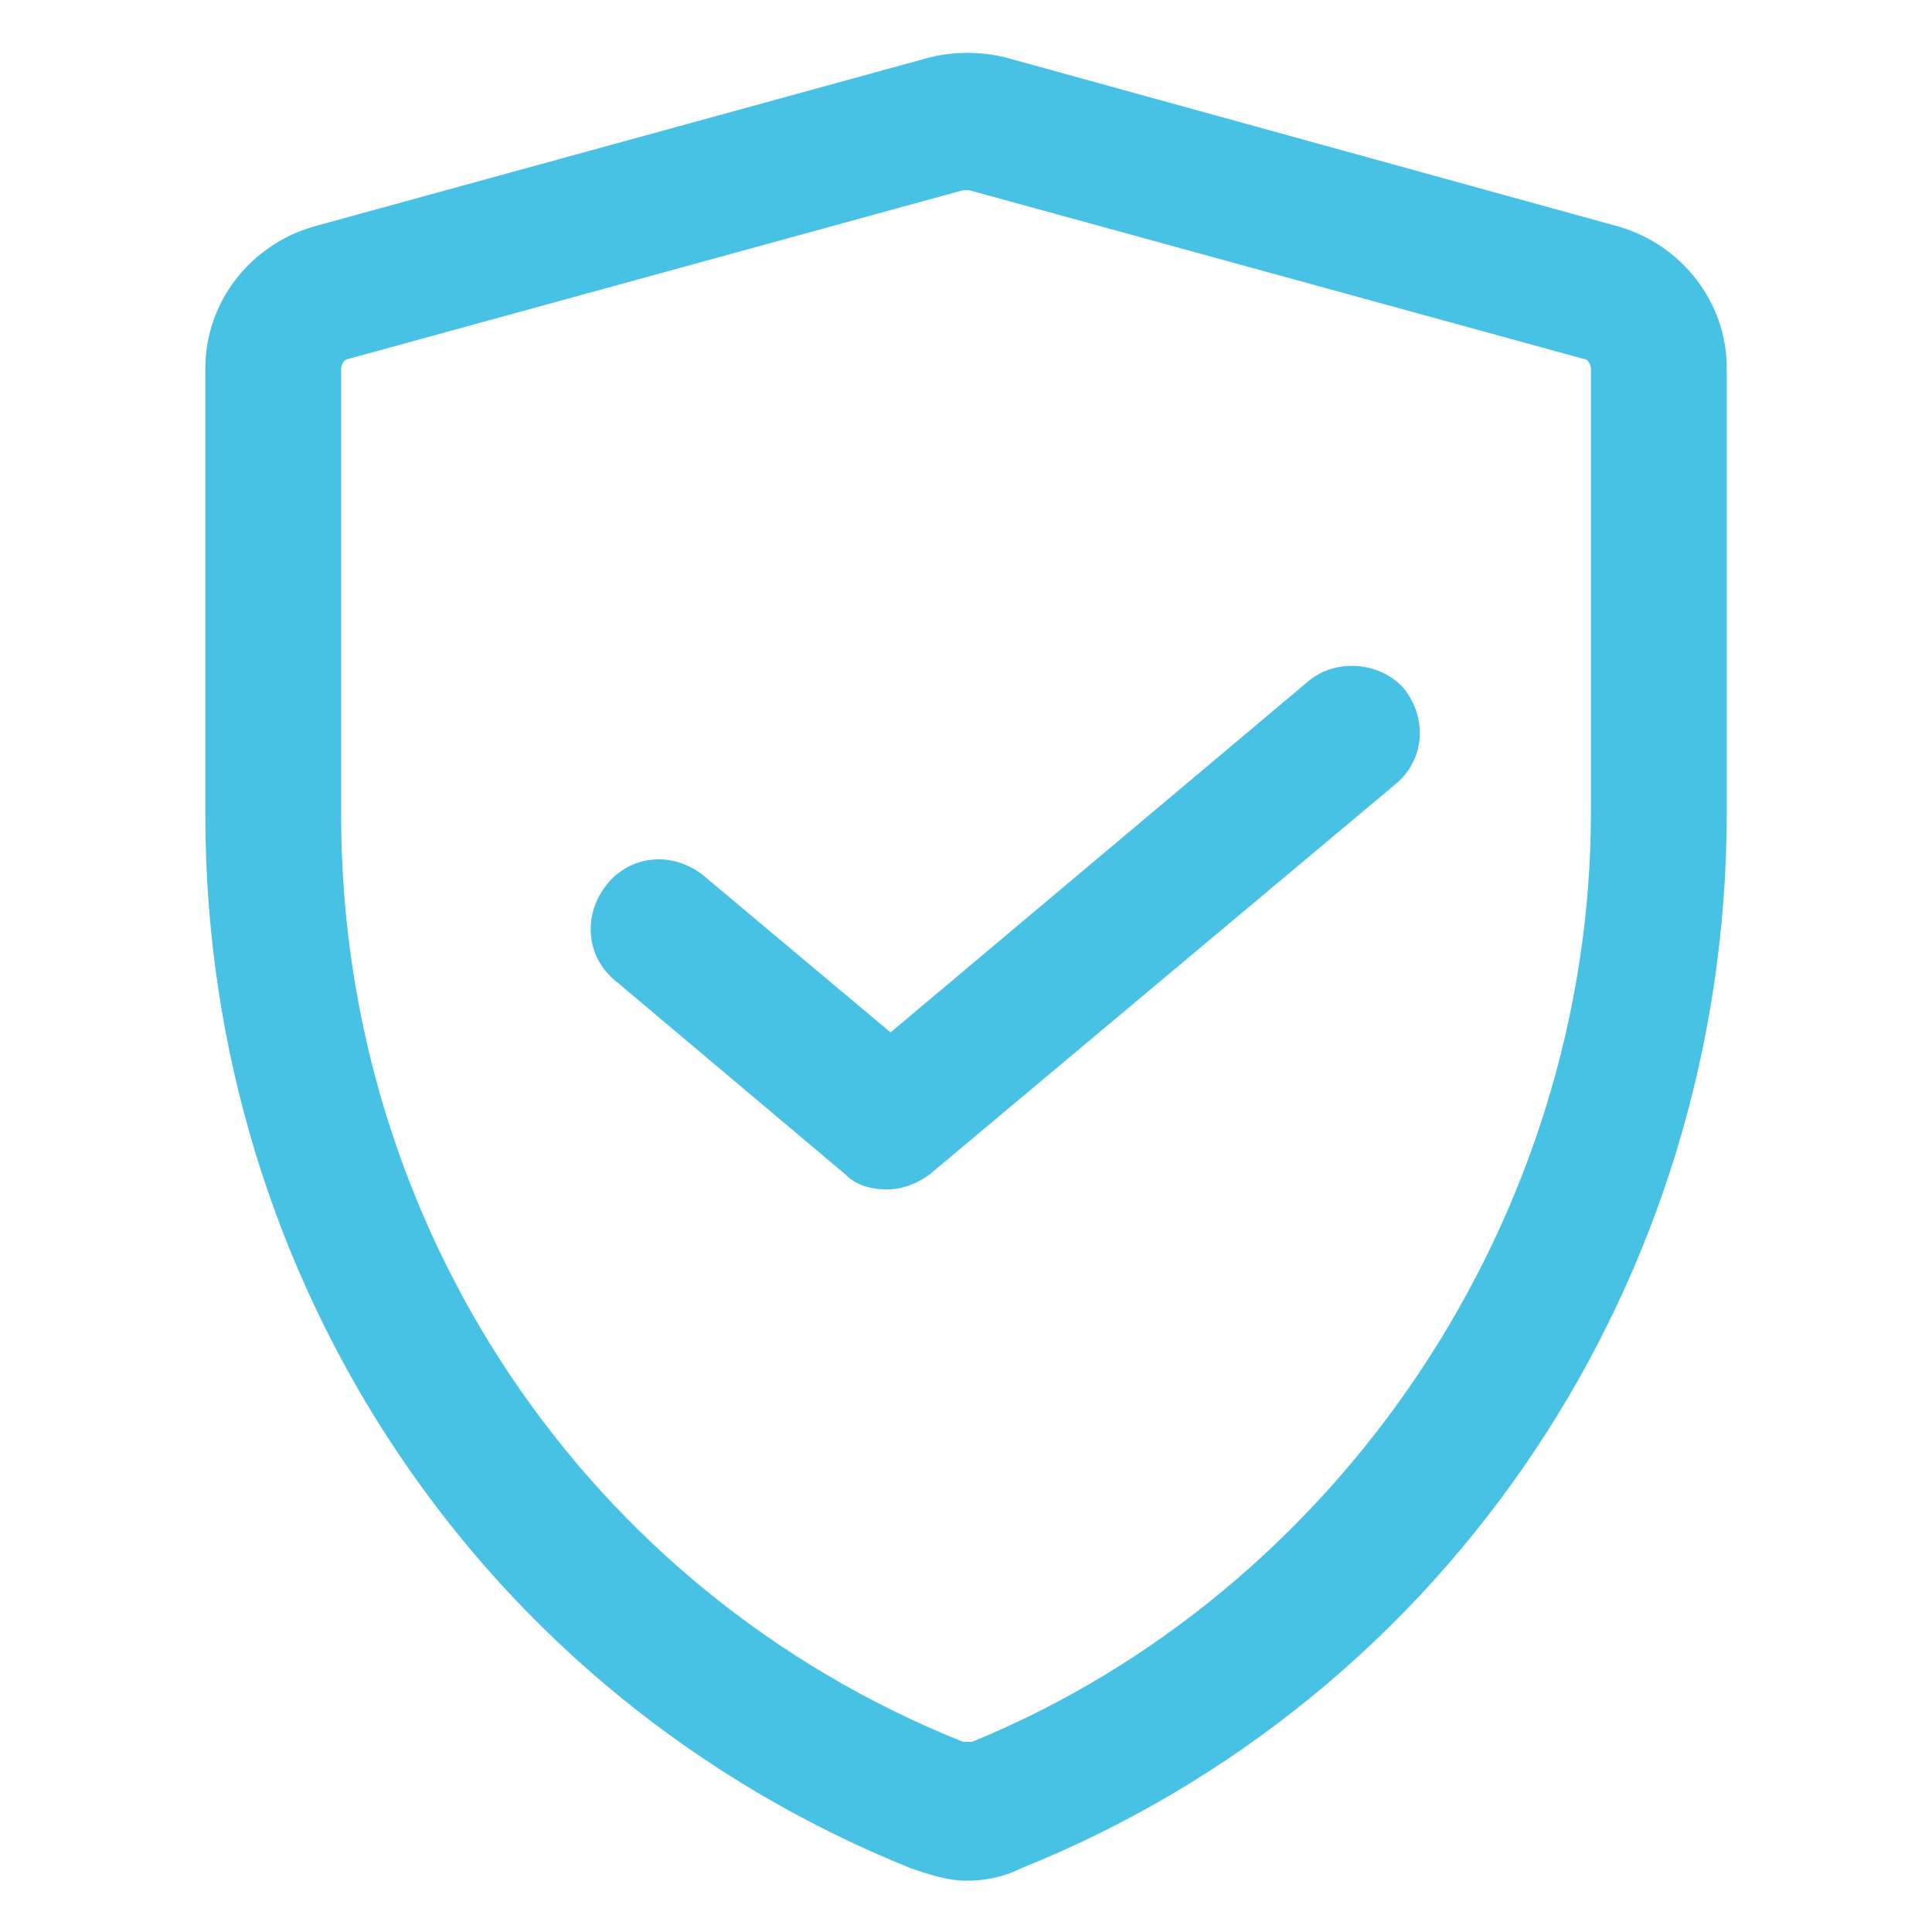 <?xml version="1.0" encoding="UTF-8"?> <svg xmlns="http://www.w3.org/2000/svg" width="40" height="40" viewBox="0 0 40 40" fill="none"><path d="M33.501 4.688L20.814 1.188C20.314 1.063 19.751 1.063 19.251 1.188L6.501 4.688C5.188 5.063 4.251 6.25 4.251 7.625V16.875C4.251 26.563 10.001 35.125 18.876 38.688C19.251 38.813 19.626 38.938 20.001 38.938C20.376 38.938 20.751 38.875 21.126 38.688C30.001 35.125 35.751 26.5 35.751 16.813V7.625C35.751 6.25 34.813 5.063 33.501 4.688ZM32.938 16.813C32.938 25.188 27.751 32.938 20.126 36.063C20.064 36.063 20.001 36.063 19.939 36.063C12.126 32.938 7.063 25.375 7.063 16.875V7.625C7.063 7.563 7.126 7.438 7.188 7.438L19.939 3.938H20.001C20.001 3.938 20.001 3.938 20.064 3.938L32.813 7.438C32.876 7.438 32.938 7.563 32.938 7.625V16.813Z" fill="#48C2E4"></path><path d="M27.063 14.125L18.438 21.375L14.563 18.125C13.938 17.625 13.063 17.688 12.563 18.313C12.063 18.938 12.125 19.813 12.75 20.313L17.5 24.313C17.75 24.563 18.063 24.625 18.375 24.625C18.688 24.625 19 24.5 19.25 24.313L28.875 16.25C29.5 15.75 29.563 14.875 29.063 14.25C28.563 13.688 27.625 13.625 27.063 14.125Z" fill="#48C2E4"></path></svg> 